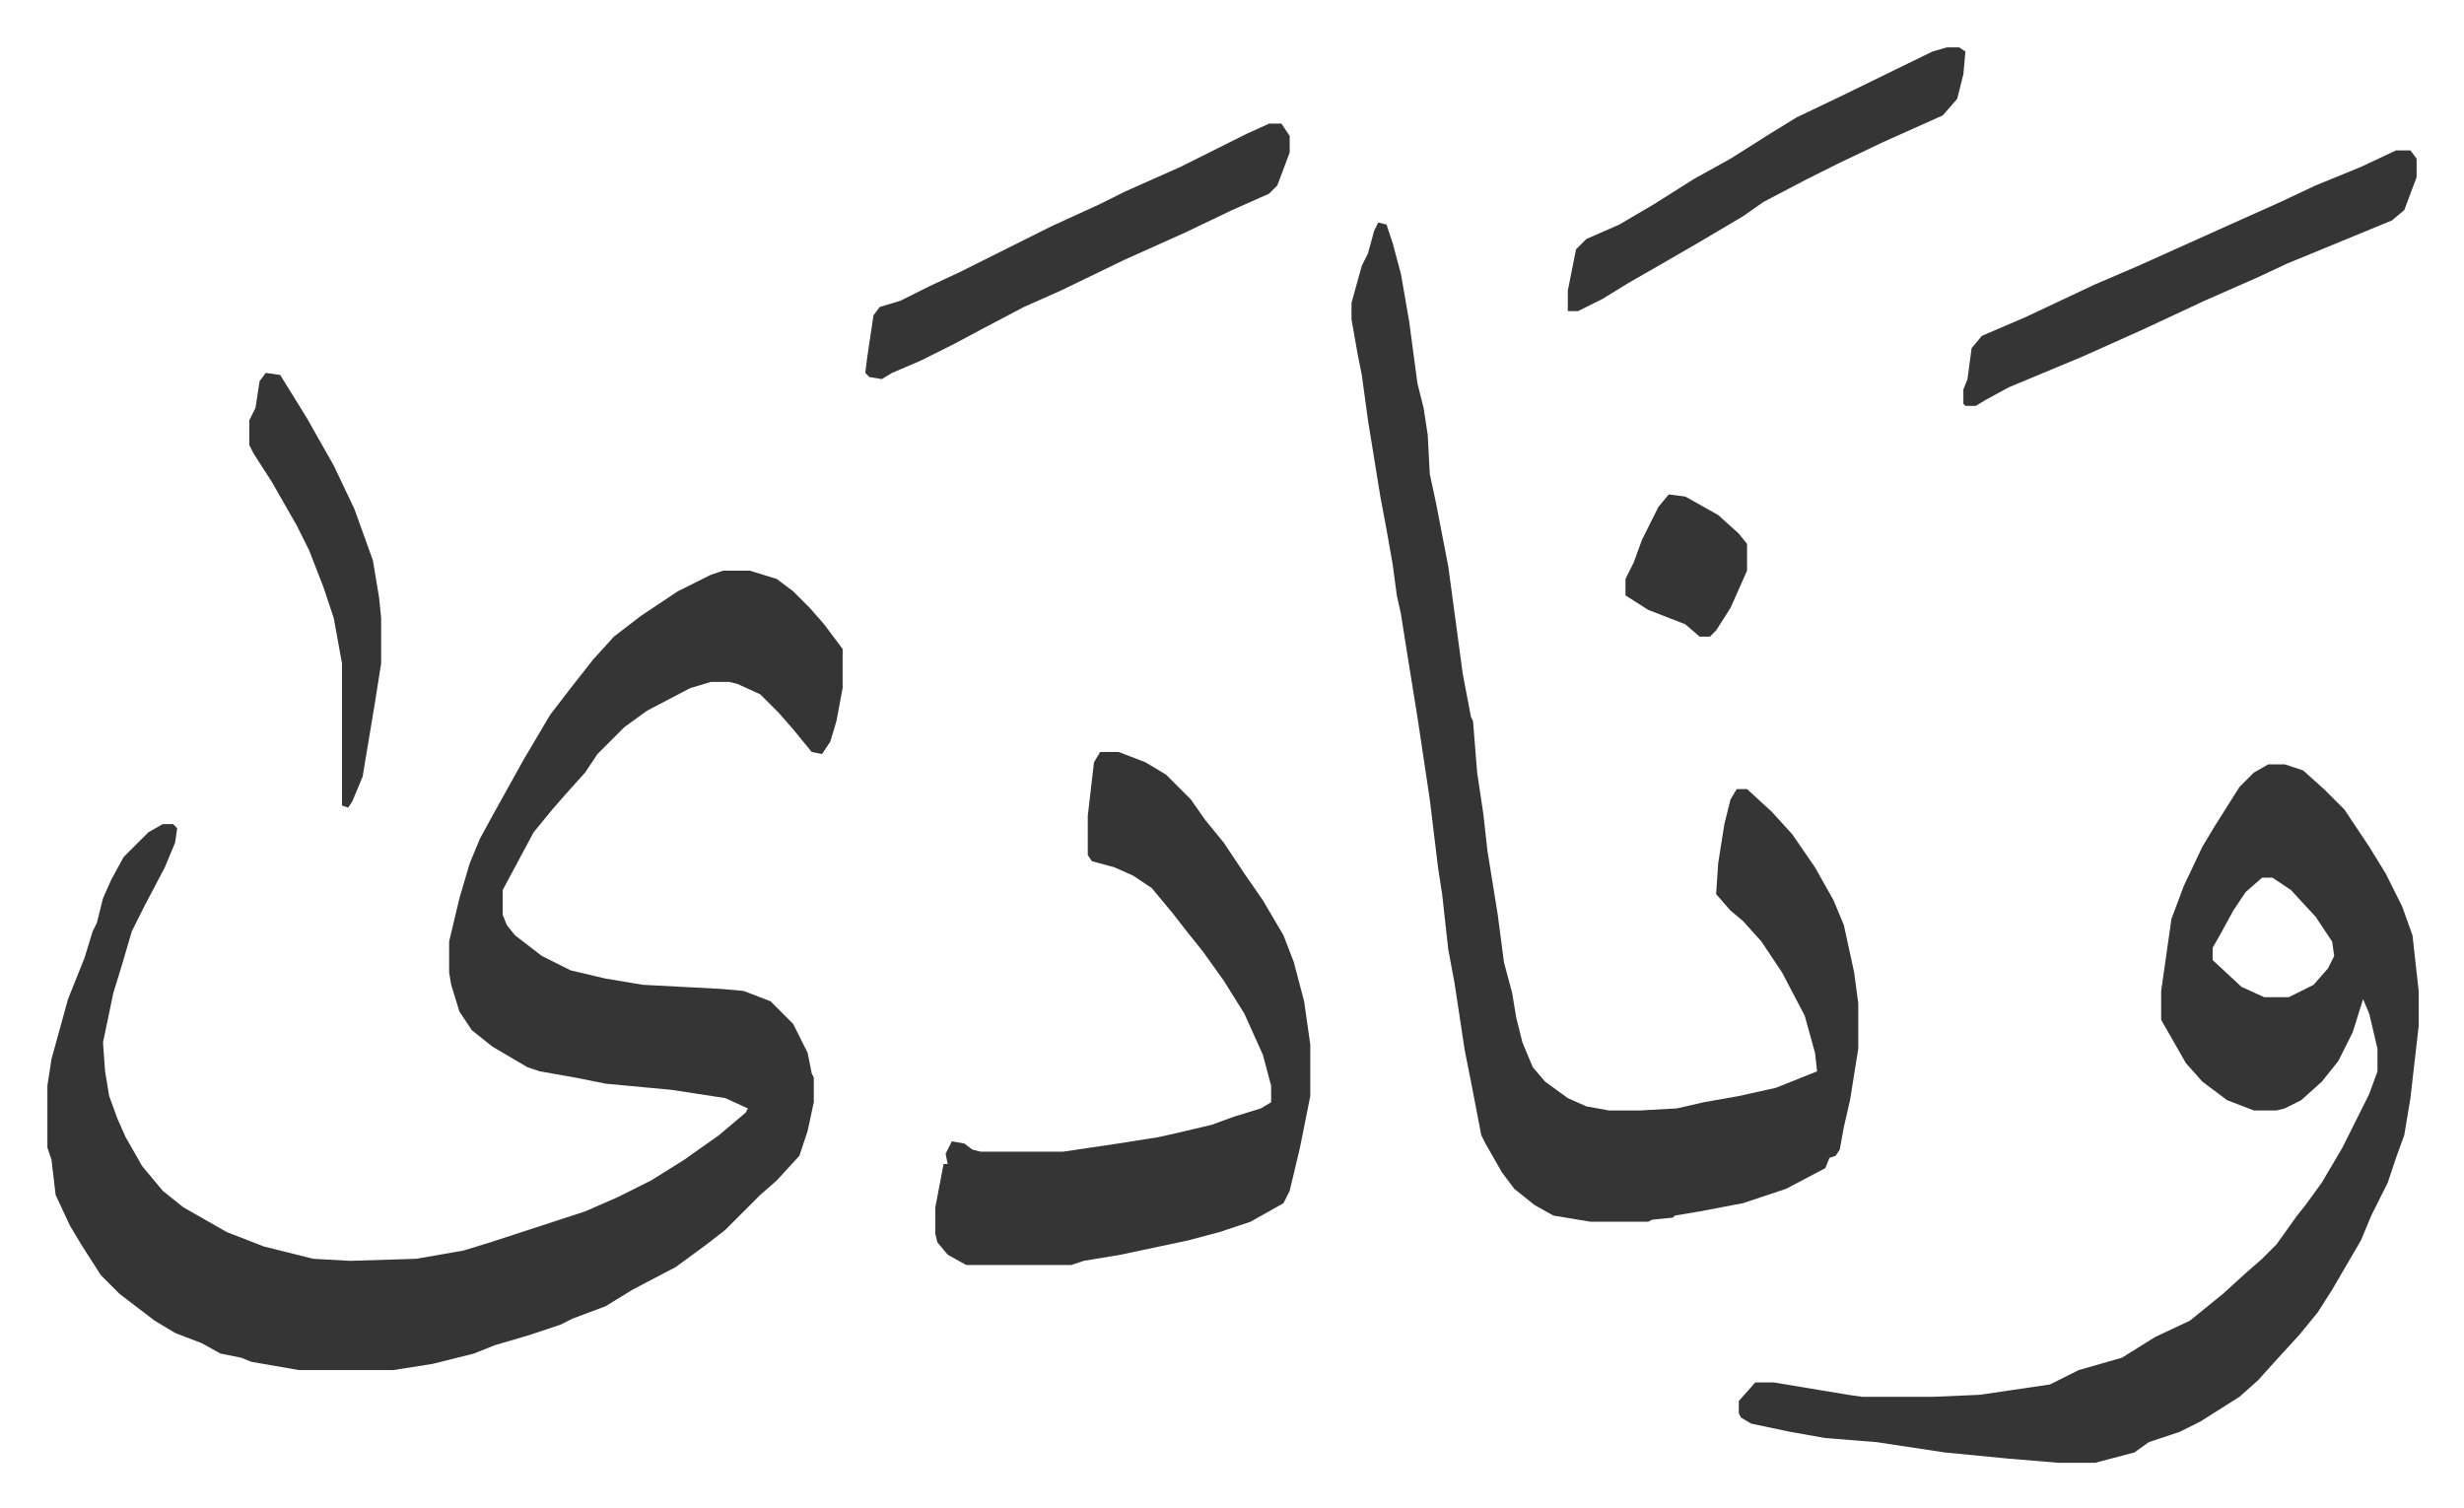 <svg xmlns="http://www.w3.org/2000/svg" viewBox="-23 379 1196 732">
    <path fill="#353535" id="rule_normal" d="M328 656h13l13 4 8 6 8 8 7 8 9 12v19l-3 16-3 10-4 6-5-1-9-11-7-8-9-9-11-5-4-1h-9l-10 3-21 11-11 8-13 13-6 9-9 10-7 8-9 11-15 28v12l2 5 4 5 13 10 14 7 17 4 18 3 38 2 11 1 13 5 11 11 7 14 2 10 1 2v12l-3 14-4 12-11 12-8 7-17 17-9 7-15 11-21 11-13 8-16 6-6 3-9 3-6 2-17 5-10 4-20 5-19 3h-46l-23-4-5-2-10-2-9-5-13-5-10-6-17-13-9-9-9-14-6-10-7-15-2-17-2-6v-30l2-13 8-29 8-20 4-13 2-4 3-12 4-9 6-11 12-12 7-4h5l2 2-1 7-5 12-10 19-6 12-5 17-4 13-5 24 1 14 2 12 4 11 4 9 8 14 10 12 10 8 21 12 18 7 24 6 18 1 32-1 23-4 13-4 46-15 16-7 16-8 16-10 17-12 13-11 1-2-11-5-26-4-32-3-15-3-17-3-6-2-17-10-10-8-6-9-4-13-1-6v-15l5-21 5-17 5-12 6-11 15-27 13-22 10-13 11-14 10-11 13-10 18-12 16-8zm750 94h8l9 3 10 9 10 10 12 18 8 13 8 16 5 14 3 27v17l-4 35-3 18-4 11-4 12-8 16-5 12-14 24-7 11-9 11-11 12-9 10-9 8-19 12-10 5-15 5-7 5-19 5h-18l-24-2-31-3-33-5-25-2-17-3-19-4-5-3-1-2v-6l8-9h9l24 4 12 2 7 1h34l23-1 34-5 14-7 21-6 16-10 17-8 16-13 11-10 8-7 7-7 10-14 4-5 8-11 10-17 5-10 8-16 4-11v-11l-4-17-3-7-5 16-7 14-8 10-10 9-8 4-4 1h-11l-13-5-12-9-8-9-12-21v-14l5-35 6-16 9-19 6-10 12-19 7-7zm-3 55-8 7-6 9-6 11-4 7v6l14 13 11 5h12l12-6 7-8 3-6-1-7-8-12-12-13-9-6zM646 487l4 1 3 9 4 15 4 23 4 30 3 12 2 13 1 19 3 14 6 31 7 52 4 21 1 2 2 25 3 20 2 18 5 31 3 23 4 15 2 12 3 12 5 12 6 7 11 8 9 4 11 2h15l18-1 13-3 17-3 18-4 15-6 5-2-1-9-5-18-11-21-10-15-9-10-6-5-7-8 1-15 3-19 3-12 3-5h5l12 11 10 11 11 16 9 16 5 12 5 23 2 15v22l-4 25-3 13-2 11-2 3-3 1-2 5-19 10-21 7-21 4-12 2-1 1-10 1-2 1h-28l-18-3-9-5-10-8-6-8-8-14-2-4-5-26-3-15-5-33-3-16-3-27-2-13-4-33-6-40-5-31-3-19-2-9-2-15-3-17-3-16-6-37-3-22-2-10-3-17v-8l5-18 3-6 3-11zM511 744h9l13 5 10 6 12 12 7 10 9 11 10 15 9 13 10 17 5 13 5 19 3 21v25l-5 25-5 21-3 6-16 9-15 5-15 4-33 7-18 3-6 2h-51l-9-5-5-6-1-4v-13l4-21h2l-1-5 3-6 6 1 4 3 4 1h40l27-4 19-3 9-2 17-4 11-4 13-4 5-3v-8l-4-15-9-20-10-16-10-14-8-10-7-9-10-12-9-6-9-4-11-3-2-3v-19l3-26zm629-292h7l3 4v9l-6 16-6 5-17 7-17 7-17 7-15 7-25 11-15 7-15 7-29 13-36 15-11 6-5 3h-5l-1-1v-7l2-5 2-15 5-6 21-9 34-16 21-9 40-18 29-13 17-8 22-9zm-547-13h6l4 6v8l-6 16-4 4-18 8-23 11-29 13-31 15-18 8-19 10-15 8-16 8-14 6-5 3-6-1-2-2 1-8 3-20 3-4 10-3 14-7 15-7 16-8 16-8 12-6 24-11 12-6 27-12 32-16zm329-37h6l3 2-1 11-3 12-7 8-29 13-21 10-16 8-21 11-10 7-22 13-19 11-14 8-13 8-12 6h-5v-10l4-20 5-5 16-7 17-10 19-12 18-10 19-12 13-8 23-11 43-21z"/>
    <path fill="#353535" id="rule_normal" d="m106 560 7 1 13 21 13 23 10 21 9 25 3 18 1 10v22l-3 19-6 36-5 12-2 3-3-1v-69l-4-22-5-15-7-18-6-12-12-21-9-14-2-4v-12l3-6 2-13zm681 59 8 1 16 9 10 9 4 5v13l-8 18-7 11-3 3h-5l-7-6-18-7-11-7v-8l4-8 4-11 8-16z"/>
</svg>
